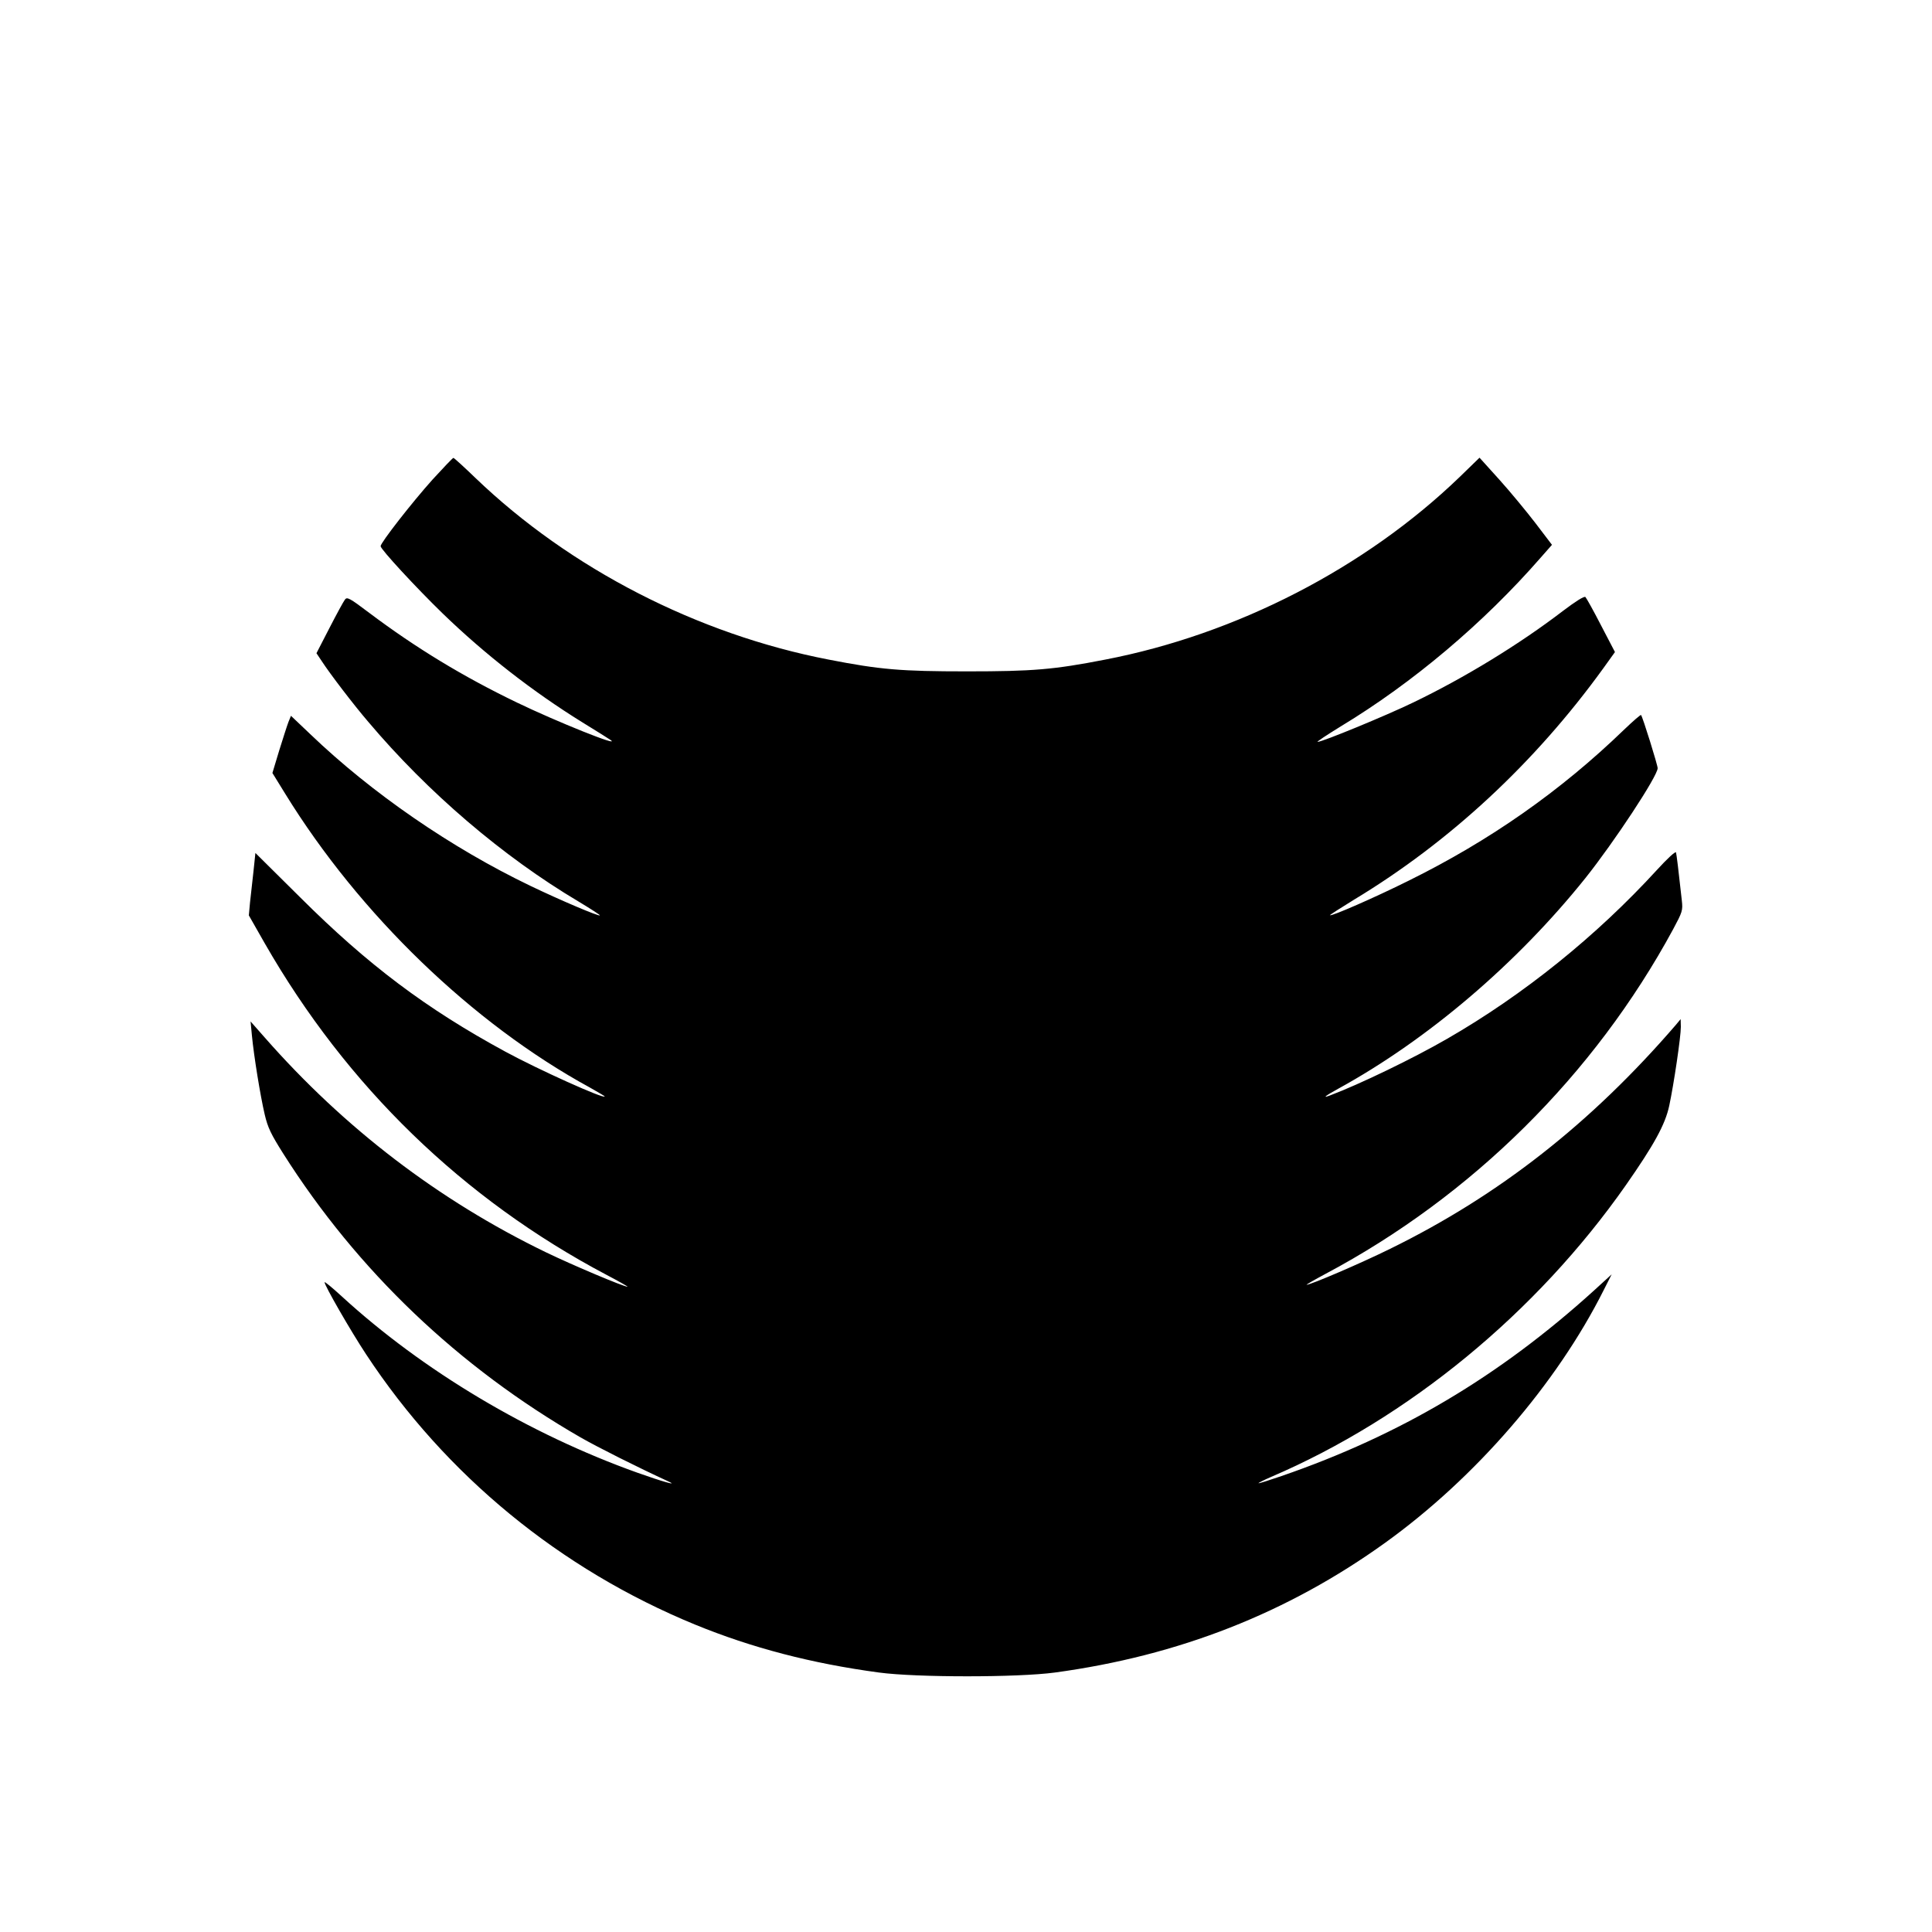 <?xml version="1.0" standalone="no"?>
<!DOCTYPE svg PUBLIC "-//W3C//DTD SVG 20010904//EN"
 "http://www.w3.org/TR/2001/REC-SVG-20010904/DTD/svg10.dtd">
<svg version="1.0" xmlns="http://www.w3.org/2000/svg"
 width="1000pt" height="1000pt" viewBox="0 0 1000 1000"
 preserveAspectRatio="xMidYMid meet">
<g transform="translate(0,1000) scale(0.1,-0.1)"
fill="#000000" stroke="none">
<path d="M2239 7518 c-106 -118 -269 -327 -269 -345 0 -16 184 -215 321 -348
219 -212 467 -405 722 -563 73 -45 139 -86 147 -92 59 -41 -280 95 -485 194
-278 134 -522 282 -764 464 -102 77 -115 84 -126 68 -7 -9 -43 -75 -80 -147
l-67 -130 28 -42 c43 -66 166 -227 240 -313 309 -366 696 -697 1088 -930 63
-38 113 -70 111 -72 -6 -6 -206 79 -360 153 -408 196 -820 479 -1139 785
l-100 95 -13 -32 c-7 -18 -28 -84 -48 -148 l-35 -116 66 -107 c385 -625 969
-1189 1577 -1521 42 -24 77 -44 77 -46 0 -16 -344 139 -515 232 -407 221 -710
448 -1061 798 l-232 230 -10 -95 c-6 -52 -14 -125 -18 -162 l-6 -66 82 -144
c424 -740 1026 -1324 1770 -1717 63 -33 112 -61 108 -61 -20 0 -281 110 -424
179 -553 268 -1042 642 -1453 1110 l-74 84 7 -74 c10 -104 43 -309 66 -407 16
-69 33 -103 96 -203 384 -606 907 -1105 1539 -1469 89 -51 300 -157 455 -228
54 -25 -34 0 -160 45 -563 201 -1111 528 -1531 913 -49 45 -89 78 -89 73 0
-17 135 -252 215 -373 412 -626 1004 -1112 1703 -1399 293 -120 602 -201 952
-248 194 -26 717 -26 910 0 641 87 1204 308 1710 672 467 336 887 822 1131
1308 l41 81 -93 -85 c-489 -443 -1001 -747 -1616 -959 -64 -22 -117 -39 -119
-37 -2 1 27 16 64 32 712 305 1374 849 1837 1510 146 209 204 314 225 412 24
113 60 356 60 408 l-1 40 -25 -30 c-439 -509 -916 -883 -1479 -1159 -152 -75
-411 -186 -432 -186 -4 0 39 25 97 56 760 404 1392 1031 1800 1784 48 90 51
97 45 150 -17 156 -27 236 -30 248 -3 7 -46 -33 -98 -90 -314 -343 -691 -647
-1087 -875 -173 -100 -452 -235 -606 -293 -42 -16 -26 -3 43 35 463 254 925
648 1279 1090 149 187 374 528 374 569 0 16 -78 267 -86 275 -2 3 -41 -31 -87
-75 -329 -318 -694 -574 -1117 -783 -175 -87 -399 -185 -406 -178 -2 1 54 37
124 80 497 300 936 708 1290 1197 l61 85 -72 138 c-39 76 -76 142 -81 147 -7
5 -50 -22 -116 -72 -226 -173 -509 -346 -775 -474 -145 -70 -471 -204 -495
-204 -7 0 48 36 121 81 372 225 738 534 1033 872 l59 67 -86 113 c-47 61 -131
163 -187 225 l-102 113 -104 -101 c-488 -470 -1154 -813 -1833 -944 -267 -52
-374 -61 -716 -61 -342 0 -449 9 -716 61 -678 131 -1338 470 -1827 939 -60 58
-112 105 -115 105 -4 0 -52 -51 -108 -112z"/>
</g>
</svg>
